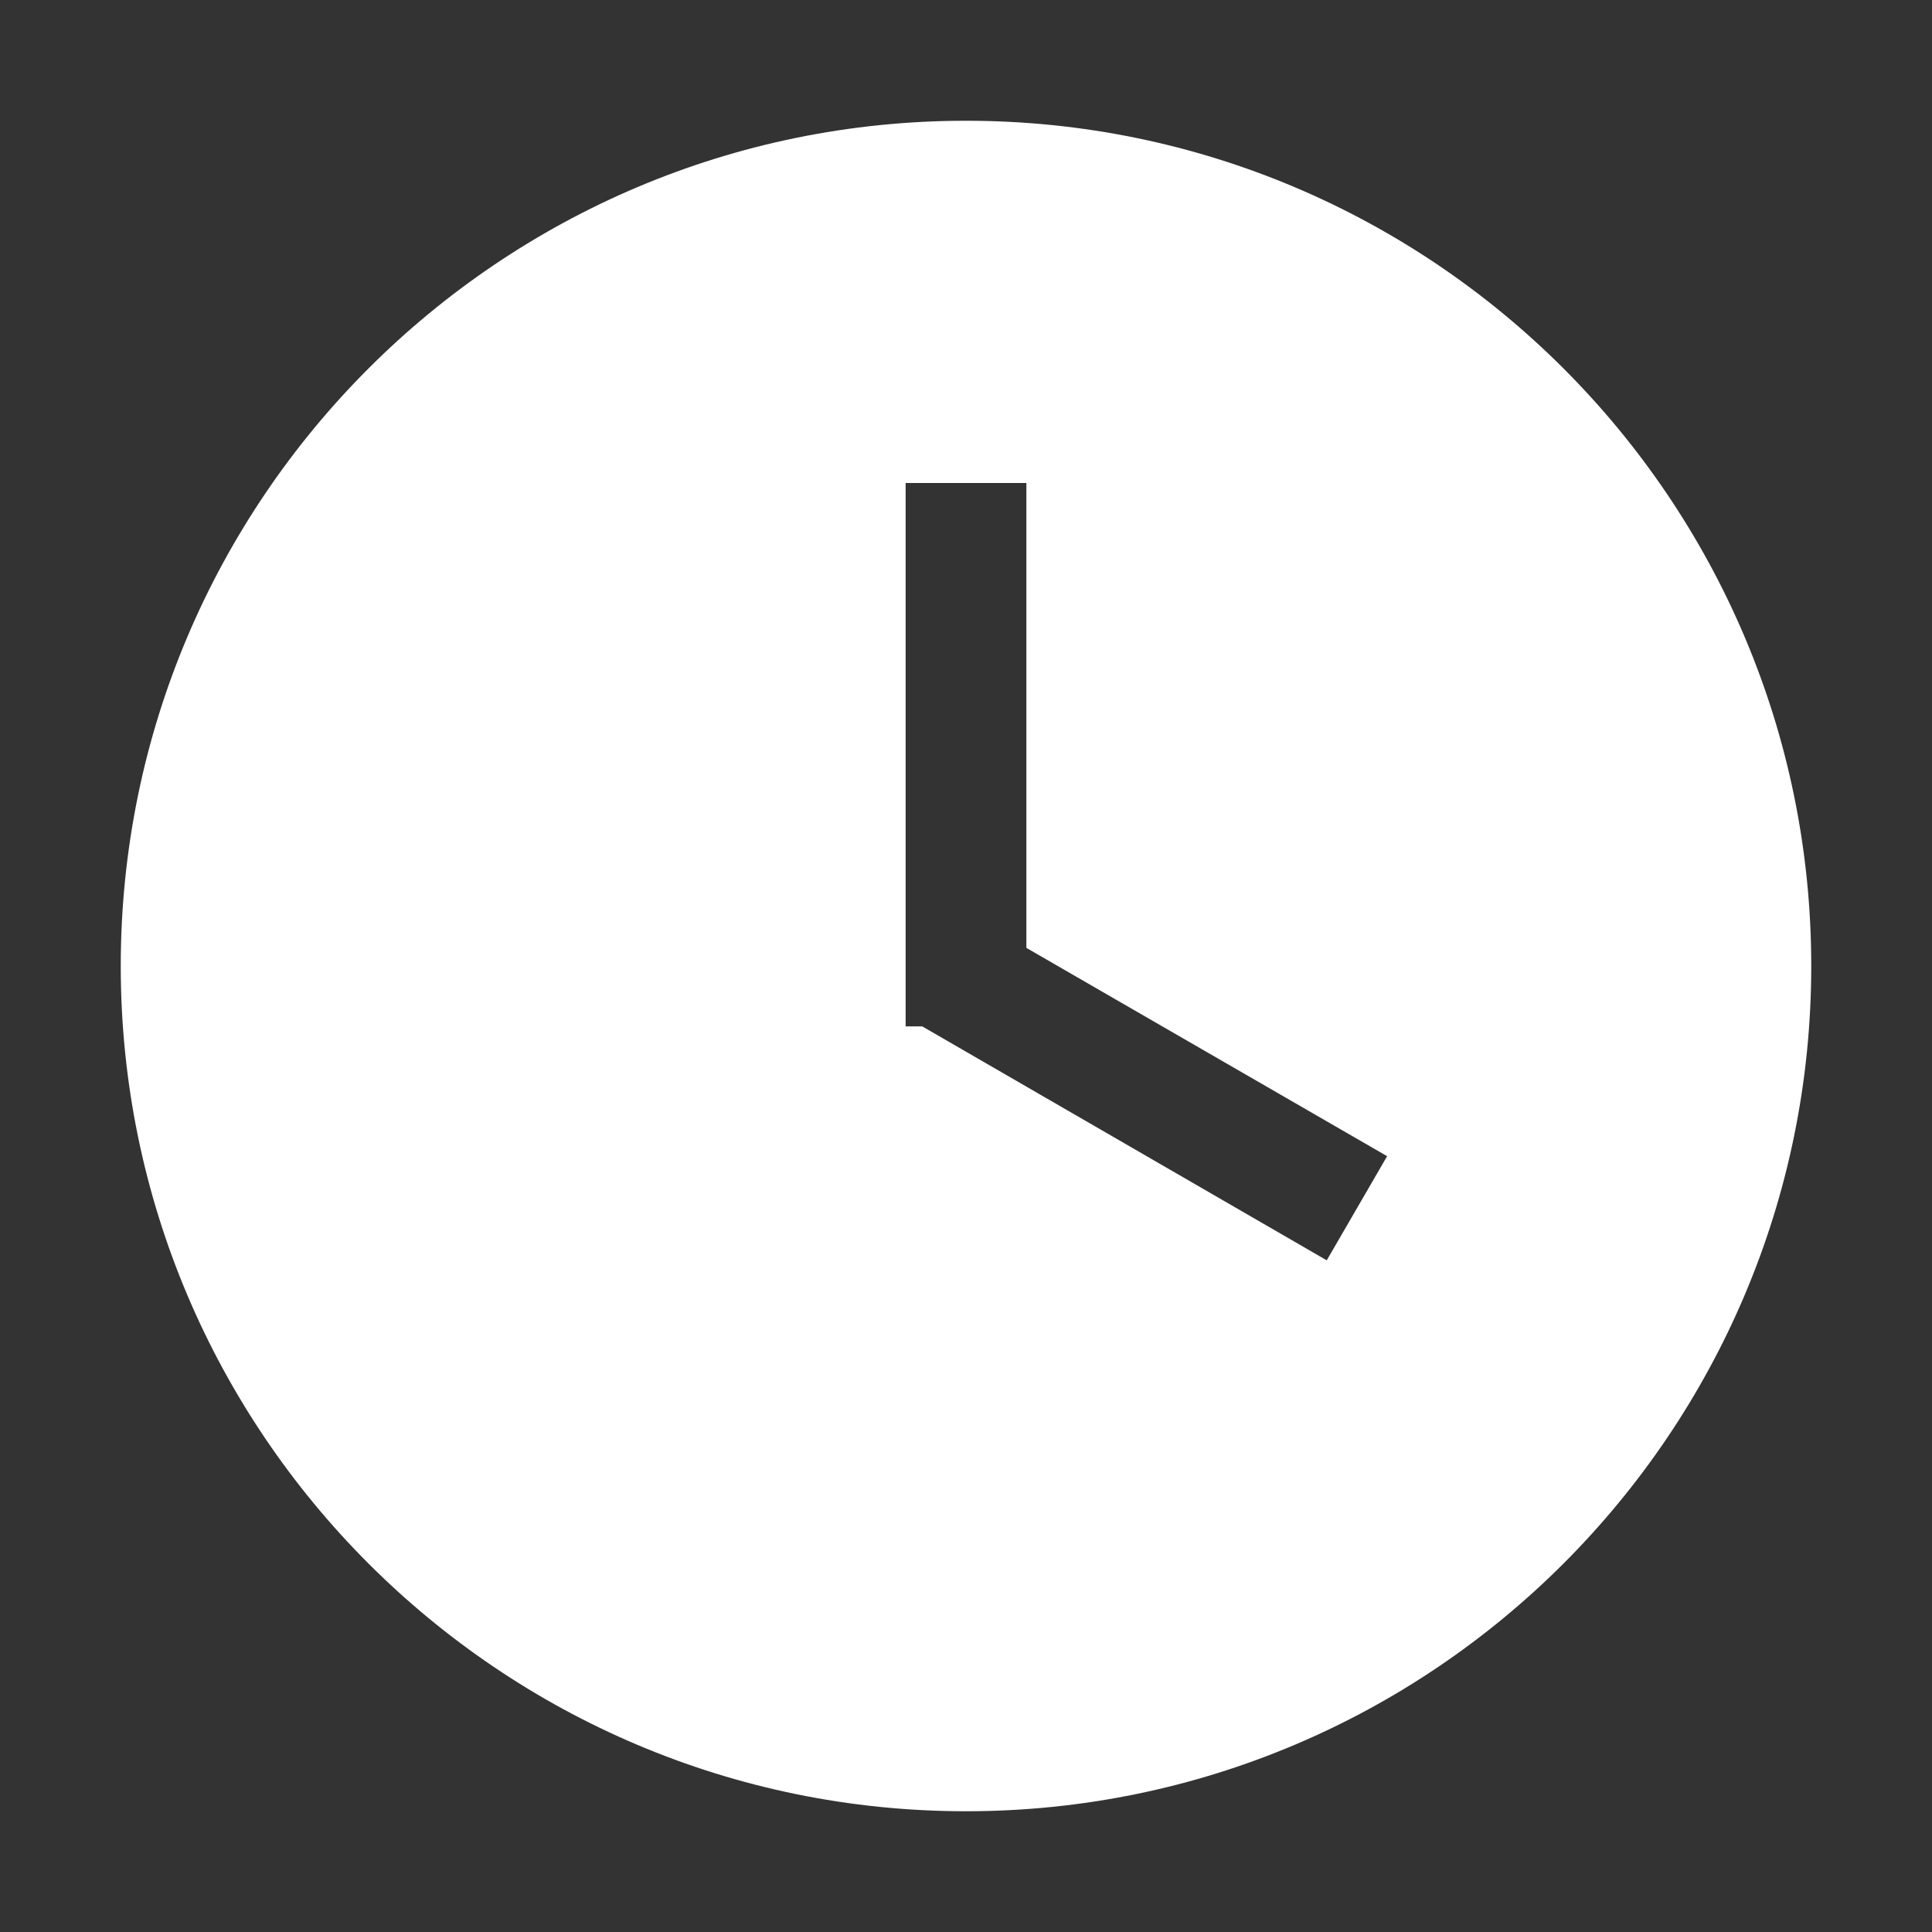 <svg t="1711700853387" class="icon" viewBox="0 0 1024 1024" version="1.1" xmlns="http://www.w3.org/2000/svg" p-id="33264" width="22" height="22"><rect x="0" y="0" width="1024" height="1024" fill="#333333" stroke="none"/><path d="M512 64C264.8 64 64 264.8 64 512s200.8 448 448 448 448-200.8 448-448S759.2 64 512 64z m191.2 604L488.8 544H480V256h64v246.4l191.2 110.4-32 55.2z" p-id="33265" fill="#ffffff"></path></svg>